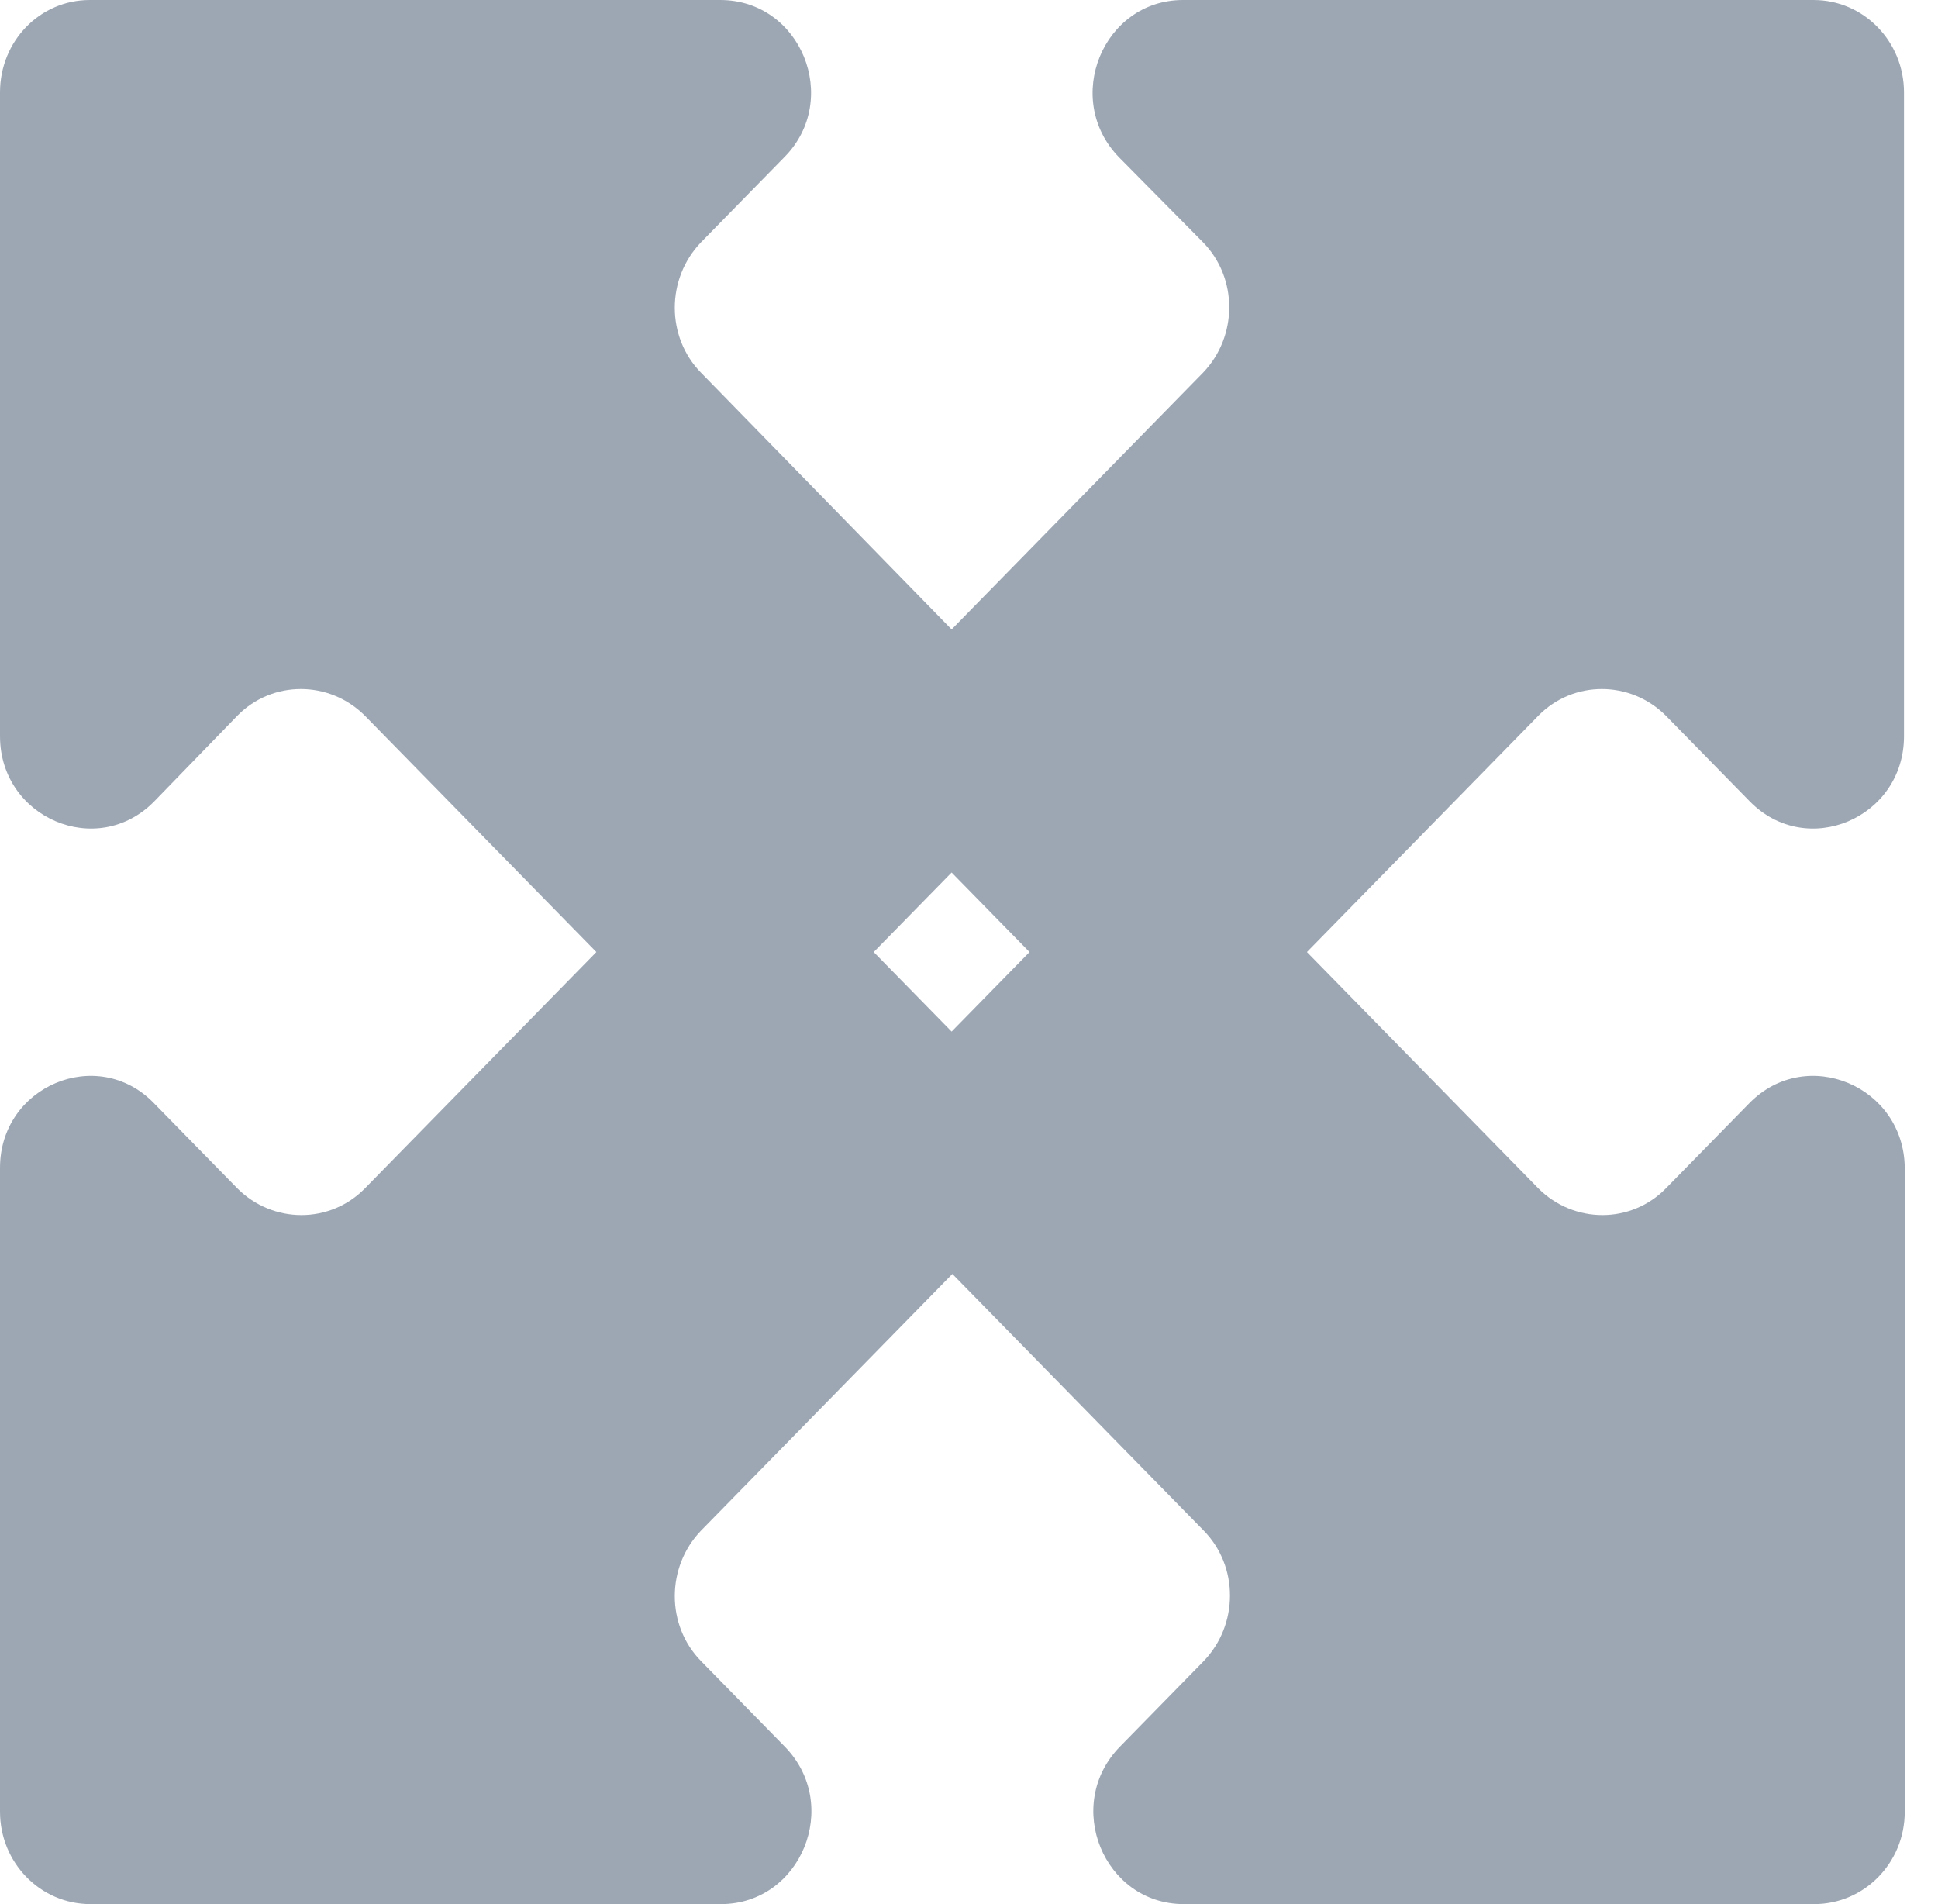 <?xml version="1.0" encoding="UTF-8"?> <svg xmlns="http://www.w3.org/2000/svg" width="57" height="56" viewBox="0 0 57 56" fill="none"> <path opacity="0.5" d="M51.462 32.433L48.997 34.95C47.972 35.997 46.292 35.997 45.245 34.95L38.439 28L45.245 21.05C46.27 20.003 47.95 20.003 48.997 21.05L51.462 23.567C53.142 25.282 56 24.057 56 21.652V2.718C56 1.225 54.822 0 53.339 0H34.795C32.439 0 31.24 2.918 32.919 4.633L35.385 7.128C36.41 8.175 36.41 9.89 35.385 10.959L27.989 18.511L20.616 10.959C19.59 9.912 19.59 8.197 20.616 7.128L23.081 4.611C24.739 2.918 23.561 0 21.183 0H2.64C1.178 0 0 1.203 0 2.718V21.652C0 24.057 2.858 25.282 4.538 23.567L6.981 21.05C8.006 20.003 9.686 20.003 10.733 21.05L17.54 28L10.733 34.95C9.708 35.997 8.028 35.997 6.981 34.95L4.516 32.433C2.858 30.74 0 31.943 0 34.348V53.282C0 54.775 1.178 56 2.661 56H21.204C23.561 56 24.76 53.082 23.081 51.367L20.616 48.85C19.59 47.803 19.59 46.087 20.616 45.018L28.011 37.467L35.406 45.018C36.432 46.065 36.432 47.78 35.406 48.85L32.941 51.367C31.261 53.082 32.461 56 34.817 56H53.36C54.822 56 56.022 54.797 56.022 53.282V34.348C56 31.943 53.142 30.74 51.462 32.433ZM27.989 30.339L25.698 28L27.989 25.661L30.28 28L27.989 30.339Z" fill="#3D516B"></path> </svg> 